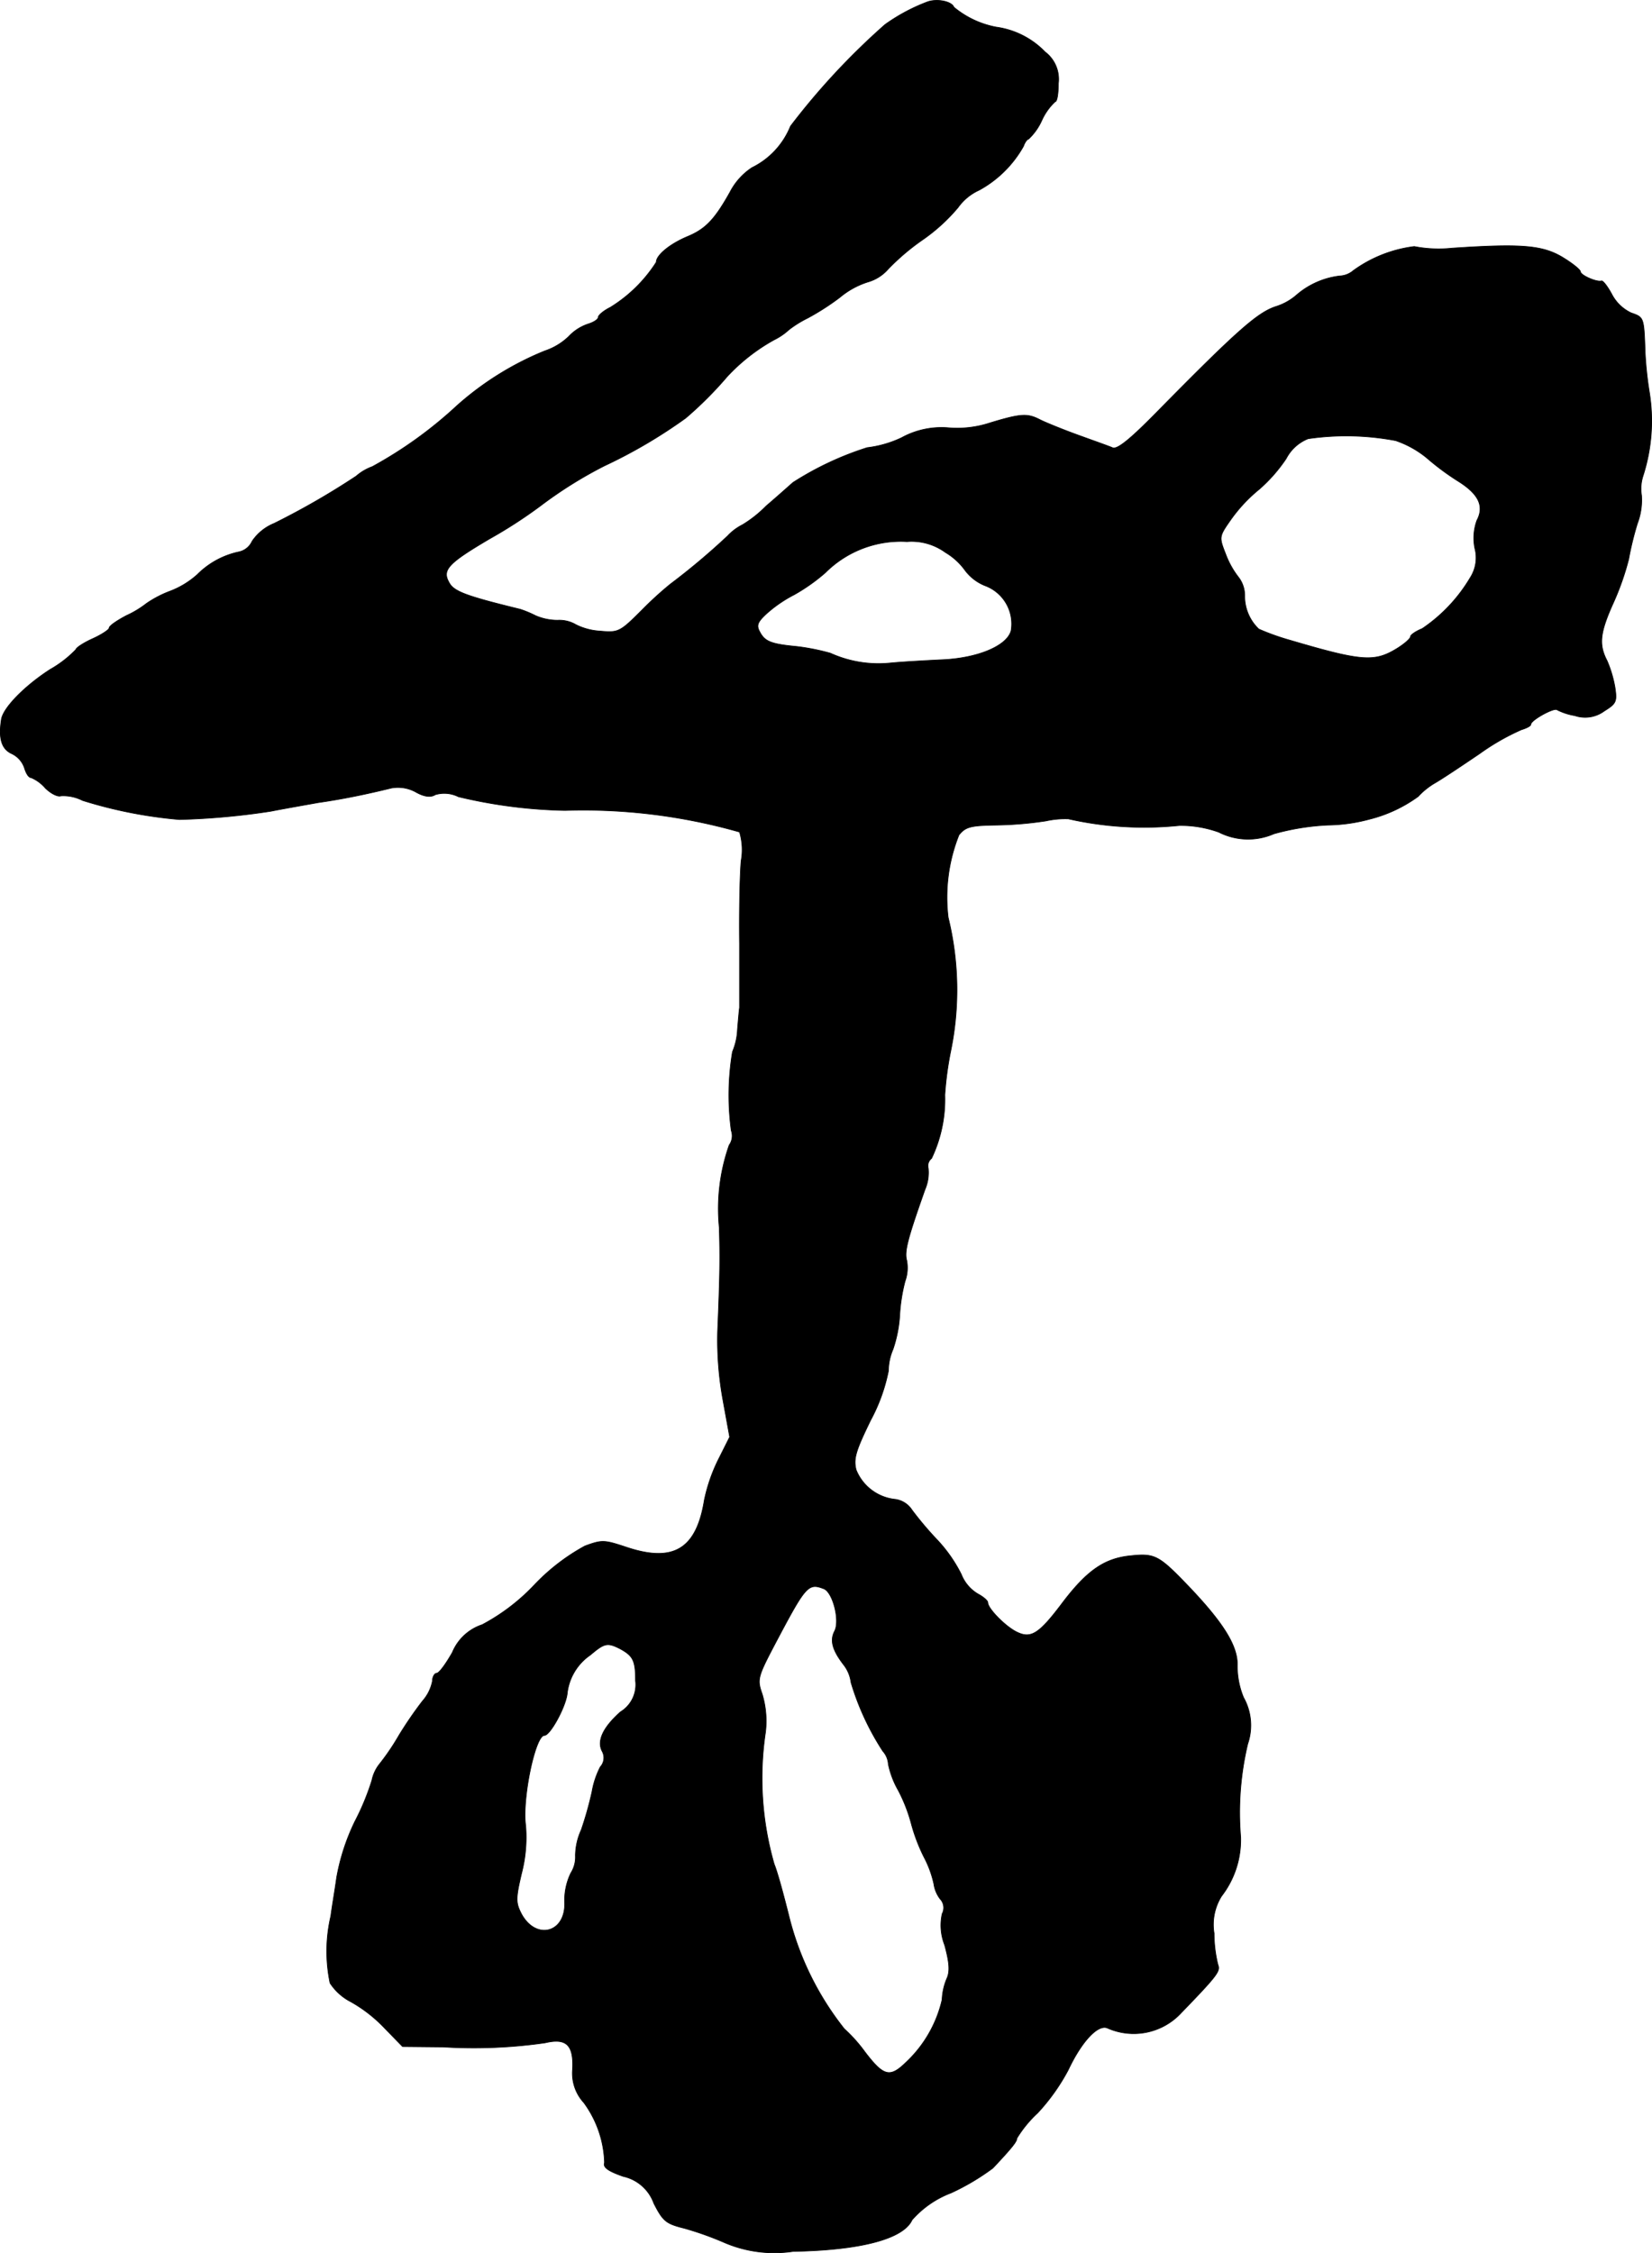 <?xml version="1.0" encoding="UTF-8"?>
<svg xmlns="http://www.w3.org/2000/svg"
     version="1.1"
     width="8.516mm"
     height="11.61mm"
     viewBox="0 0 24.141 32.91">
   <defs>
      <style type="text/css"><![CDATA[
      .a {
        stroke: #000;
        stroke-linecap: round;
        stroke-linejoin: round;
        stroke-width: 0.01px;
      }
    ]]></style>
   </defs>
   <path class="a"
         d="M13.557.025a2.7,2.7,0,0,0-.624.333,10.28,10.28,0,0,0-1.381,1.484,1.155,1.155,0,0,1-.563.606.947.947,0,0,0-.321.357c-.224.4-.357.539-.618.648s-.46.273-.46.376a2.106,2.106,0,0,1-.672.66c-.097.048-.176.115-.176.145s-.067.073-.145.097a.683.683,0,0,0-.285.182.925.925,0,0,1-.351.212,4.435,4.435,0,0,0-1.284.8,6.13,6.13,0,0,1-1.236.89.754.754,0,0,0-.236.139A11.135,11.135,0,0,1,4.005,7.645a.711.711,0,0,0-.321.26.274.274,0,0,1-.2.157A1.213,1.213,0,0,0,2.885,8.39a1.269,1.269,0,0,1-.394.242,1.617,1.617,0,0,0-.351.182,1.449,1.449,0,0,1-.291.176c-.139.073-.254.151-.254.182,0,.024-.109.097-.242.157S1.11,9.462,1.11,9.486A1.648,1.648,0,0,1,.734,9.777c-.376.242-.697.569-.715.739-.042.273.006.424.151.491a.357.357,0,0,1,.188.212c.024.079.061.139.097.139a.566.566,0,0,1,.206.151c.079.079.182.133.23.115a.623.623,0,0,1,.315.067,6.591,6.591,0,0,0,1.417.279,10.526,10.526,0,0,0,1.333-.121c.182-.036.497-.091.697-.127.339-.048.697-.121,1.066-.212a.538.538,0,0,1,.351.055c.127.073.224.085.291.042a.464.464,0,0,1,.339.03,7.256,7.256,0,0,0,1.557.2,8.334,8.334,0,0,1,2.55.315.902.902,0,0,1,.024.418c-.018.182-.03.727-.024,1.211v.939c-.006.03-.018.176-.03.315a.933.933,0,0,1-.073.327,3.846,3.846,0,0,0-.018,1.151.23.23,0,0,1-.03.212,2.794,2.794,0,0,0-.145,1.205c.012.43.012.654-.024,1.514a4.872,4.872,0,0,0,.079,1.012l.097.533-.17.339a2.459,2.459,0,0,0-.2.581c-.115.715-.448.921-1.139.69-.327-.109-.357-.109-.606-.018a2.984,2.984,0,0,0-.745.575,2.948,2.948,0,0,1-.757.575.714.714,0,0,0-.436.406c-.097.17-.194.303-.23.303-.03,0-.061.055-.061.115a.617.617,0,0,1-.145.291,5.699,5.699,0,0,0-.345.503,3.417,3.417,0,0,1-.279.412.565.565,0,0,0-.115.242,3.621,3.621,0,0,1-.248.6,3.135,3.135,0,0,0-.267.818c-.03.212-.073.46-.085.563a2.264,2.264,0,0,0-.012.981.797.797,0,0,0,.303.273,2.099,2.099,0,0,1,.497.388l.26.267.594.006a7.3,7.3,0,0,0,1.49-.061c.309-.073.418.03.4.388a.634.634,0,0,0,.164.485,1.555,1.555,0,0,1,.303.878c-.024.067.048.121.273.2a.615.615,0,0,1,.448.394c.133.26.176.297.442.363a4.646,4.646,0,0,1,.594.212,1.849,1.849,0,0,0,.999.127c.987-.018,1.611-.182,1.738-.46a1.435,1.435,0,0,1,.569-.394,3.401,3.401,0,0,0,.612-.363c.285-.303.351-.388.351-.436a1.727,1.727,0,0,1,.303-.369,2.952,2.952,0,0,0,.448-.63c.194-.412.43-.666.569-.612a.945.945,0,0,0,1.084-.224c.545-.563.569-.606.533-.703a1.922,1.922,0,0,1-.055-.454.784.784,0,0,1,.109-.545,1.343,1.343,0,0,0,.279-.866,4.34,4.34,0,0,1,.103-1.357.832.832,0,0,0-.061-.678,1.2,1.2,0,0,1-.091-.46c.012-.297-.212-.648-.769-1.223-.376-.388-.448-.424-.781-.388-.394.036-.654.218-1.03.721-.327.43-.442.497-.654.388-.164-.085-.412-.339-.412-.424,0-.03-.067-.085-.145-.127a.576.576,0,0,1-.242-.285,2.127,2.127,0,0,0-.351-.503,4.944,4.944,0,0,1-.369-.436.348.348,0,0,0-.242-.157.693.693,0,0,1-.575-.43c-.042-.164-.006-.279.212-.727a2.569,2.569,0,0,0,.26-.721.807.807,0,0,1,.067-.315,1.906,1.906,0,0,0,.097-.485,2.498,2.498,0,0,1,.079-.509.576.576,0,0,0,.024-.303c-.036-.133.012-.315.267-1.036a.623.623,0,0,0,.048-.309.137.137,0,0,1,.048-.145,2.004,2.004,0,0,0,.194-.927,4.834,4.834,0,0,1,.085-.636,4.434,4.434,0,0,0-.036-1.956,2.459,2.459,0,0,1,.157-1.205c.097-.121.17-.139.557-.145a5.349,5.349,0,0,0,.715-.061,1.328,1.328,0,0,1,.327-.03,5.014,5.014,0,0,0,1.623.097,1.656,1.656,0,0,1,.575.097.941.941,0,0,0,.806.024,3.557,3.557,0,0,1,.787-.127,2.456,2.456,0,0,0,.606-.085,2.054,2.054,0,0,0,.715-.333,1.077,1.077,0,0,1,.23-.188c.109-.061.406-.26.666-.436a3.383,3.383,0,0,1,.612-.351c.079-.024.139-.055.139-.079,0-.061.339-.248.382-.212a.892.892,0,0,0,.26.085.47.47,0,0,0,.43-.067c.176-.109.188-.139.157-.345a1.715,1.715,0,0,0-.115-.388c-.127-.242-.103-.418.097-.86a3.913,3.913,0,0,0,.218-.624,4.592,4.592,0,0,1,.127-.521.964.964,0,0,0,.061-.412.613.613,0,0,1,.024-.291A2.618,2.618,0,0,0,24.102,5.725a5.276,5.276,0,0,1-.061-.575c-.018-.521-.018-.515-.206-.581a.615.615,0,0,1-.279-.267c-.061-.115-.127-.2-.151-.2-.073.024-.309-.085-.309-.133,0-.03-.121-.127-.273-.218-.291-.17-.6-.194-1.605-.127a1.87,1.87,0,0,1-.551-.024,1.919,1.919,0,0,0-.89.351.327.327,0,0,1-.2.079,1.178,1.178,0,0,0-.624.273.844.844,0,0,1-.315.176c-.267.091-.569.357-1.744,1.551-.382.388-.569.539-.636.509-.055-.024-.279-.103-.497-.182s-.472-.182-.557-.224c-.188-.097-.273-.097-.733.042a1.532,1.532,0,0,1-.606.073,1.212,1.212,0,0,0-.69.145,1.619,1.619,0,0,1-.503.145,4.535,4.535,0,0,0-1.084.509c-.048.042-.224.2-.394.345a1.753,1.753,0,0,1-.345.273.776.776,0,0,0-.218.164,10.088,10.088,0,0,1-.836.703,5.157,5.157,0,0,0-.412.376c-.327.327-.345.333-.618.309a.912.912,0,0,1-.345-.091.481.481,0,0,0-.273-.067.814.814,0,0,1-.321-.067A1.584,1.584,0,0,0,7.603,8.899c-.793-.194-.975-.26-1.042-.394-.103-.182-.012-.279.594-.636a6.992,6.992,0,0,0,.739-.478,6.21,6.21,0,0,1,.939-.588,7.381,7.381,0,0,0,1.187-.697,5.466,5.466,0,0,0,.606-.606,2.753,2.753,0,0,1,.69-.539.901.901,0,0,0,.212-.145,1.606,1.606,0,0,1,.273-.17,3.654,3.654,0,0,0,.472-.303,1.199,1.199,0,0,1,.406-.224A.624.624,0,0,0,12.982,3.926a3.35,3.35,0,0,1,.491-.418,2.638,2.638,0,0,0,.527-.478.766.766,0,0,1,.309-.254,1.65,1.65,0,0,0,.648-.642c.018-.055.055-.103.073-.103a.858.858,0,0,0,.194-.273.858.858,0,0,1,.194-.273c.03,0,.048-.121.048-.267a.498.498,0,0,0-.194-.46,1.224,1.224,0,0,0-.715-.363,1.366,1.366,0,0,1-.618-.291C13.908.019,13.696-.023,13.557.025Zm6.85,6.414a1.455,1.455,0,0,1,.442.248,3.728,3.728,0,0,0,.466.345c.297.188.376.363.267.569a.757.757,0,0,0-.03.406.539.539,0,0,1-.067.43,2.331,2.331,0,0,1-.703.745c-.091.036-.17.091-.17.115,0,.03-.091.109-.2.176-.327.2-.509.188-1.557-.121a3.505,3.505,0,0,1-.46-.164.662.662,0,0,1-.206-.491.439.439,0,0,0-.091-.267,1.269,1.269,0,0,1-.188-.339c-.097-.248-.097-.254.073-.497a2.242,2.242,0,0,1,.418-.448,2.273,2.273,0,0,0,.394-.448.62.62,0,0,1,.321-.291,3.876,3.876,0,0,1,1.29.03ZM13.817,8.069a.942.942,0,0,1,.285.26.68.68,0,0,0,.291.224.595.595,0,0,1,.382.66c-.061.224-.497.406-1.036.424-.23.012-.569.03-.745.048a1.703,1.703,0,0,1-.86-.145,3.26,3.26,0,0,0-.485-.097c-.382-.036-.472-.073-.545-.212-.055-.097-.036-.145.103-.273a1.934,1.934,0,0,1,.4-.273,2.711,2.711,0,0,0,.454-.321,1.561,1.561,0,0,1,1.193-.454A.842.842,0,0,1,13.817,8.069ZM12.037,23.205c.133.048.242.472.157.624-.067.133-.03.273.133.485a.524.524,0,0,1,.109.26,3.846,3.846,0,0,0,.466,1.005.308.308,0,0,1,.079.188,1.298,1.298,0,0,0,.145.382,2.343,2.343,0,0,1,.188.478,2.599,2.599,0,0,0,.188.497,1.546,1.546,0,0,1,.145.394.468.468,0,0,0,.091.218.187.187,0,0,1,.03.218.781.781,0,0,0,.036.454c.073.267.079.394.03.497a.878.878,0,0,0-.067.303,1.809,1.809,0,0,1-.527.915c-.236.23-.327.206-.6-.151a2.218,2.218,0,0,0-.303-.339,4.314,4.314,0,0,1-.812-1.66c-.073-.291-.164-.63-.212-.745a4.541,4.541,0,0,1-.127-1.926,1.361,1.361,0,0,0-.048-.557c-.079-.23-.073-.242.254-.86C11.776,23.163,11.819,23.12,12.037,23.205Zm-2.974.878c.188.103.224.17.224.466a.464.464,0,0,1-.218.454c-.26.23-.351.43-.267.581a.196.196,0,0,1-.03.224,1.268,1.268,0,0,0-.121.363,5.107,5.107,0,0,1-.157.557.924.924,0,0,0-.085.376.435.435,0,0,1-.067.254.914.914,0,0,0-.091.418c.024.46-.424.575-.636.17-.079-.157-.079-.218.006-.581a2.096,2.096,0,0,0,.061-.697c-.055-.388.139-1.32.273-1.32.085,0,.309-.412.333-.606a.787.787,0,0,1,.339-.569C8.833,23.999,8.875,23.987,9.063,24.083Z"/>
</svg>

